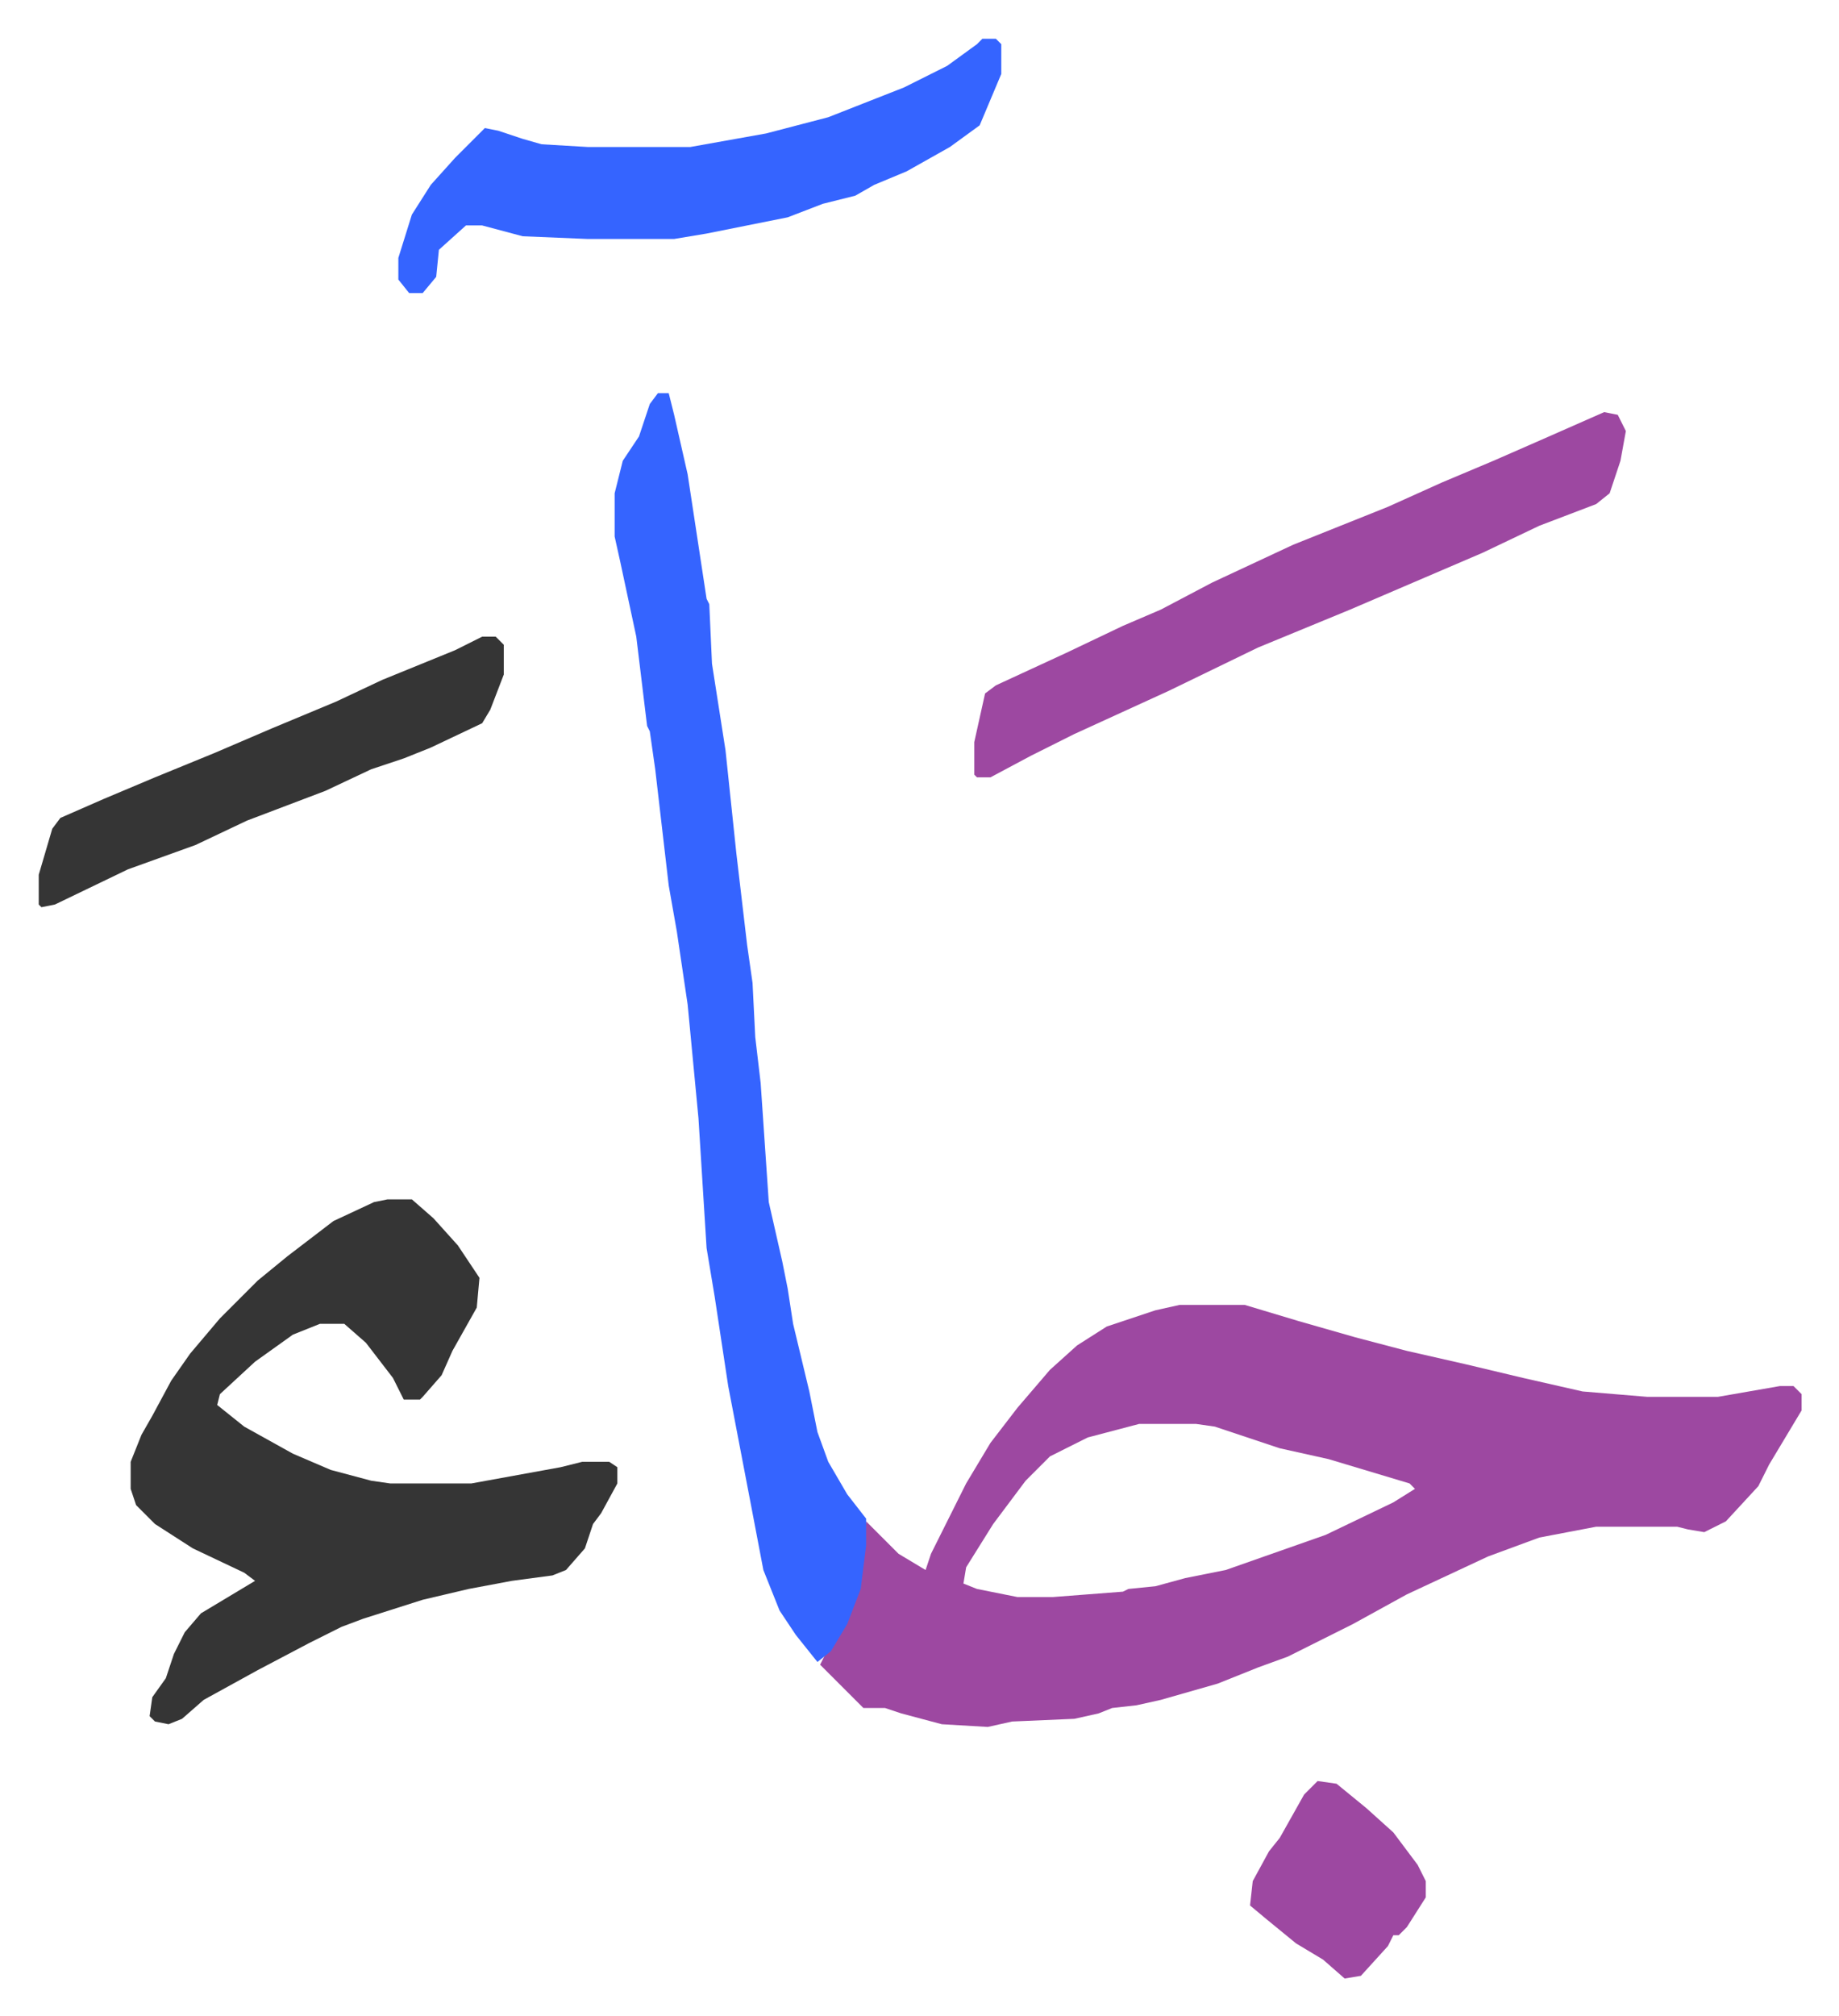 <svg xmlns="http://www.w3.org/2000/svg" role="img" viewBox="-14.33 355.67 680.16 745.16"><path fill="#9d48a1" id="rule_ikhfa" d="M422 838h24l20 6 21 6 19 5 22 5 21 5 22 5 24 2h26l23-4h5l3 3v6l-6 10-6 10-4 8-12 13-8 4-6-1-4-1h-30l-21 4-19 7-30 14-20 11-16 8-8 4-11 4-15 6-21 6-9 2-9 1-5 2-9 2-23 1-9 2-17-1-15-4-6-2h-8l-16-16 2-4 6-9 5-12 2-7 2-21 5 5 7 7 10 6 2-6 13-26 9-15 10-13 12-14 10-9 11-7 18-6zm-15 44l-19 5-14 7-9 9-12 16-10 16-1 6 5 2 15 3h13l26-2 2-1 10-1 11-3 15-3 37-13 25-12 8-5-2-2-30-9-18-4-24-8-7-1z"/><path fill="#353535" id="rule_normal" d="M129 799h9l8 7 9 10 8 12-1 11-9 16-4 9-7 8-1 1h-6l-4-8-10-13-8-7h-9l-10 4-14 10-13 12-1 4 10 8 18 10 14 6 15 4 7 1h30l33-6 8-2h10l3 2v6l-6 11-3 4-3 9-7 8-5 2-15 2-16 3-17 4-22 7-8 3-12 6-19 10-20 11-8 7-5 2-5-1-2-2 1-7 5-7 3-9 4-8 6-7 20-12-4-3-19-9-14-9-7-7-2-6v-10l4-10 4-7 7-13 7-10 11-13 14-14 11-9 17-13 15-7z"/><path fill="#3564ff" id="rule_madd_obligatory_4_5_vowels" d="M229 501h4l2 8 5 22 7 46 1 2 1 22 5 32 4 38 4 34 2 14 1 20 2 17 3 44 5 22 2 10 2 13 6 25 3 15 4 11 7 12 7 9v10l-2 16-5 13-6 10-5 4-8-10-6-9-6-15-4-21-9-47-5-33-3-18-3-48-4-42-4-27-3-17-5-43-2-14-1-2-4-33-6-28-2-9v-16l3-12 6-9 4-12z"/><path fill="#9d48a1" id="rule_ikhfa" d="M579 508l5 1 3 6-2 11-4 12-5 4-21 8-21 10-21 9-28 12-34 14-33 16-35 16-16 8-15 8h-5l-1-1v-12l4-18 4-3 26-12 21-10 14-6 19-10 30-14 35-14 20-9 19-8 16-7z"/><path fill="#3564ff" id="rule_madd_obligatory_4_5_vowels" d="M349 370h5l2 2v11l-8 19-11 8-16 9-12 5-7 4-12 3-13 5-30 6-12 2h-32l-24-1-15-4h-6l-10 9-1 10-5 6h-5l-4-5v-8l5-16 7-11 9-10 11-11 5 1 9 3 7 2 17 1h38l28-5 23-6 28-11 16-8 11-8z"/><path fill="#353535" id="rule_normal" d="M164 591h5l3 3v11l-5 13-3 5-19 9-10 4-12 4-17 8-29 11-19 9-25 9-27 13-5 1-1-1v-11l5-17 3-4 16-7 19-8 22-9 21-9 12-5 12-5 17-8 27-11z"/><path fill="#9d48a1" id="rule_ikhfa" d="M473 1014l7 1 11 9 10 9 9 12 3 6v6l-7 11-3 3h-2l-2 4-10 11-6 1-8-7-10-6-11-9-6-5 1-9 6-11 4-5 9-16z"/></svg>
